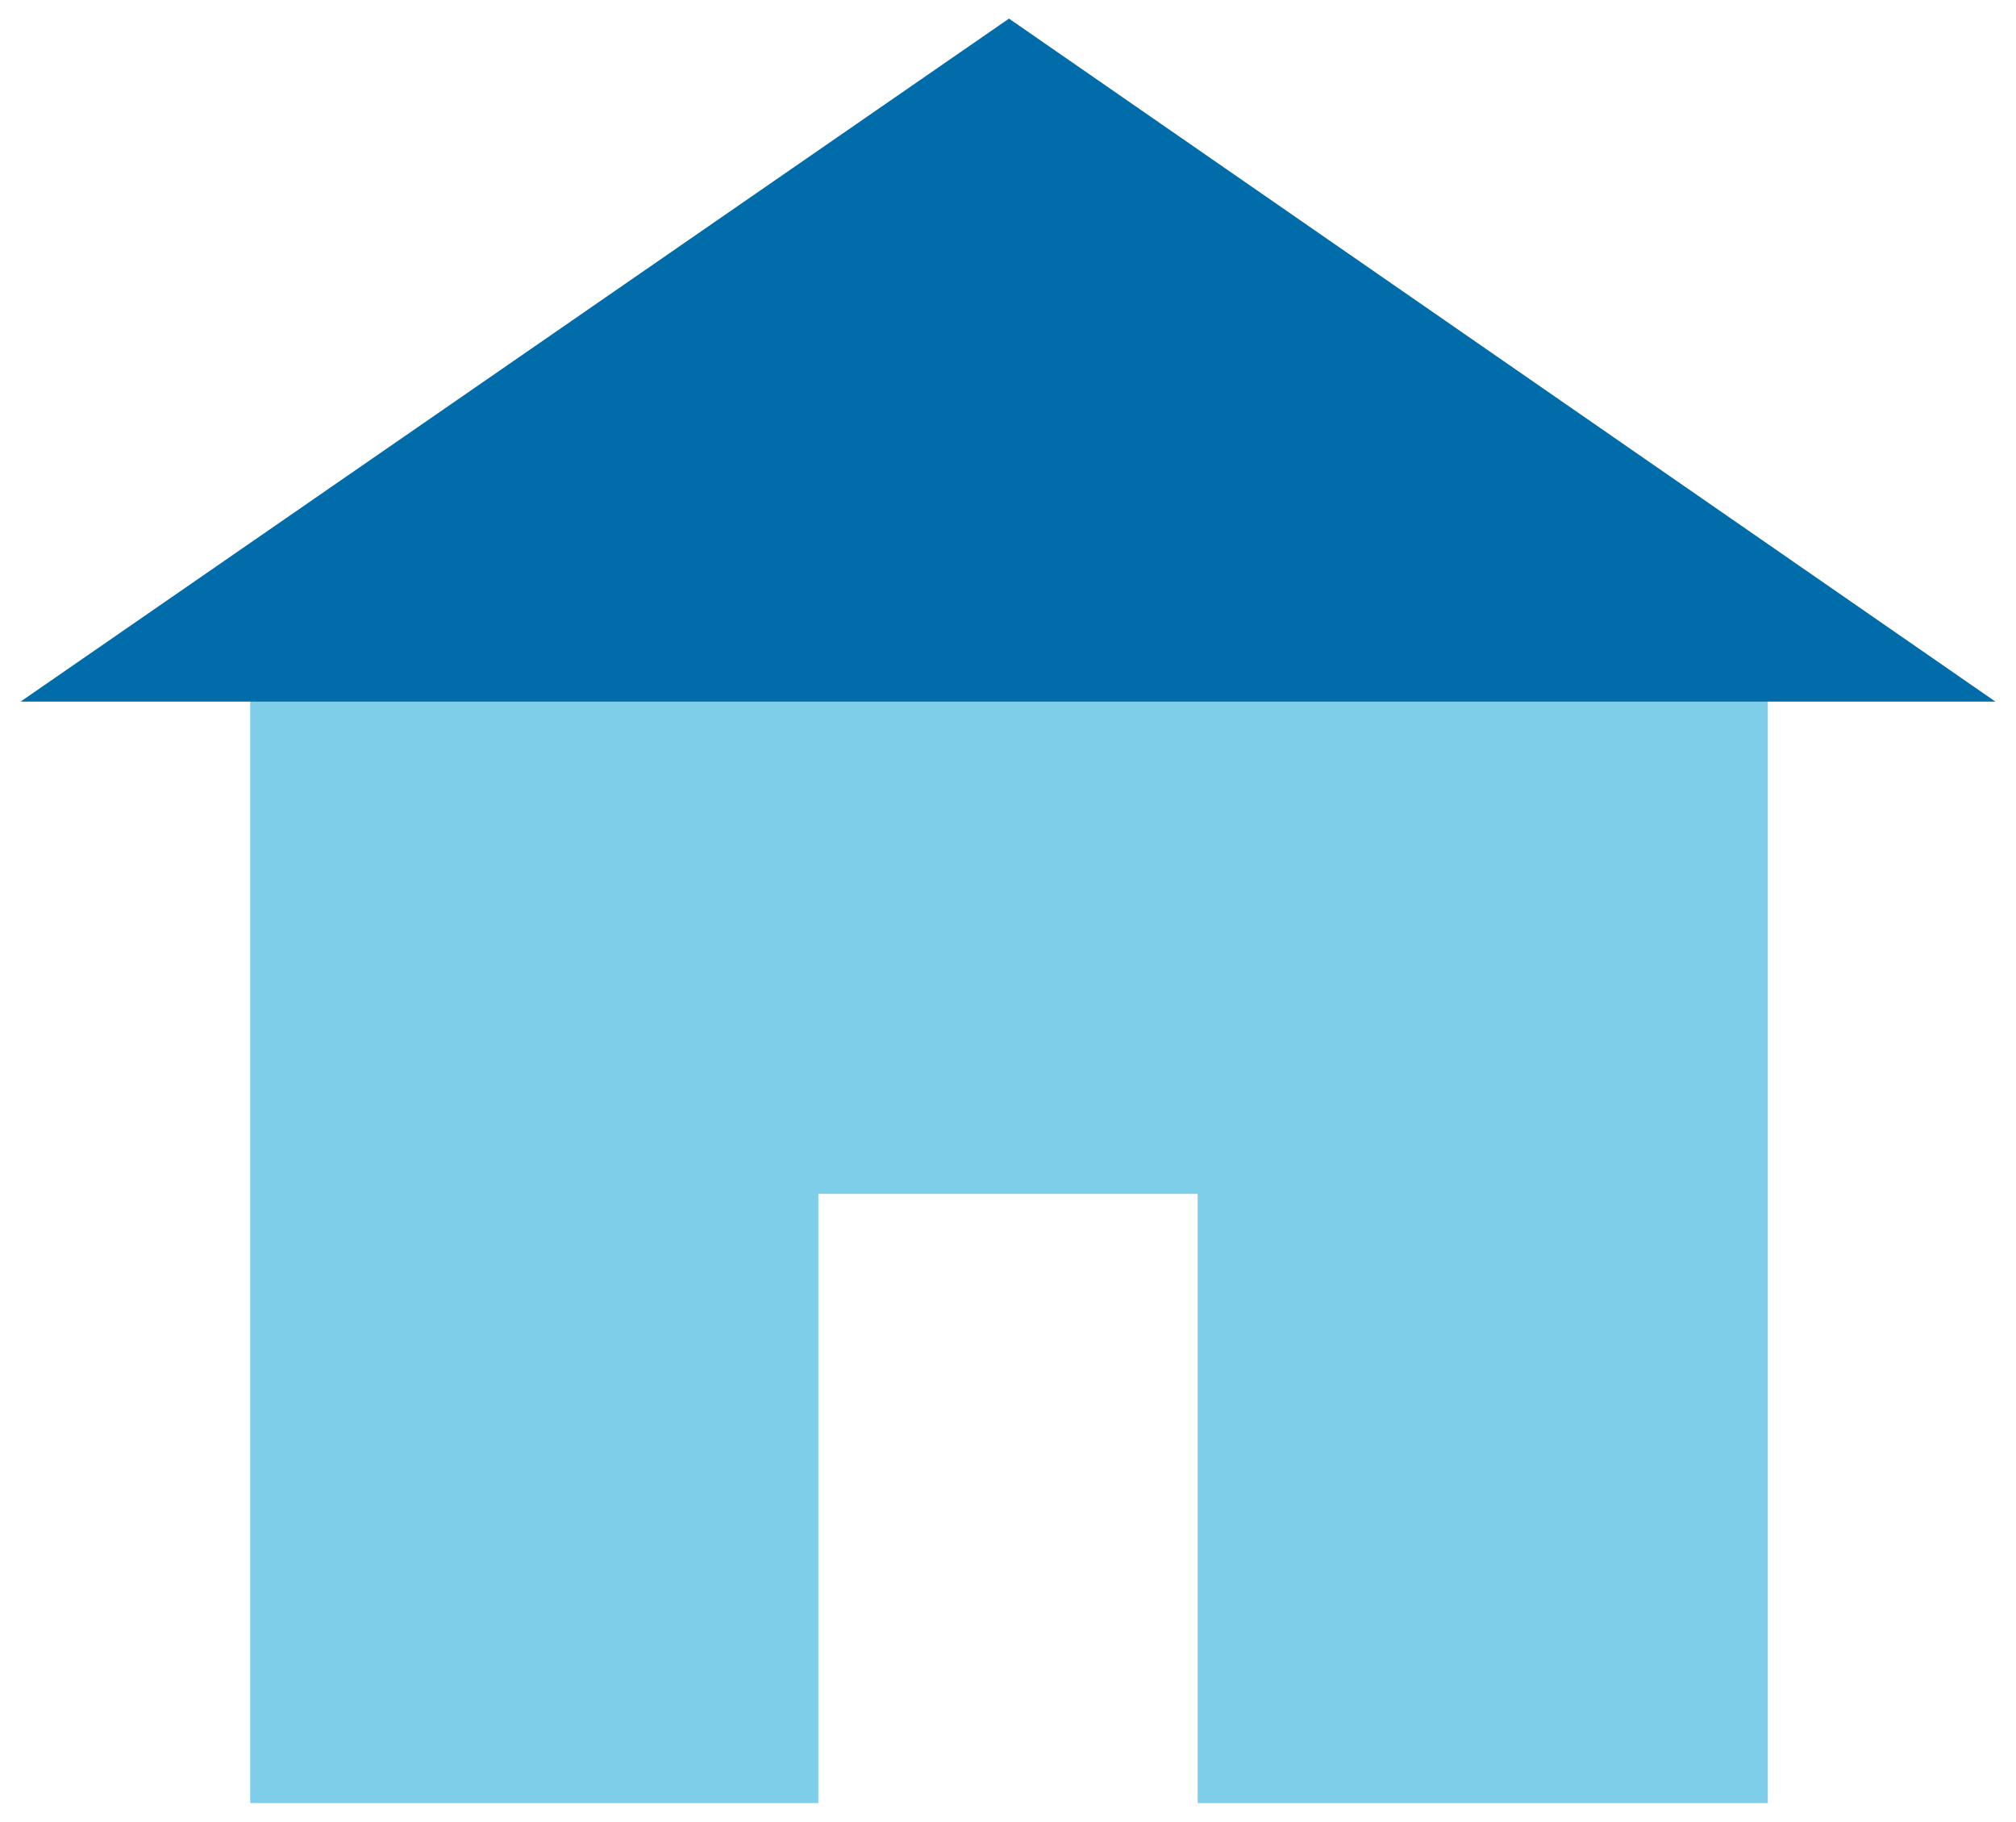 <?xml version="1.0" encoding="iso-8859-1"?>
<!-- Generator: Adobe Illustrator 22.1.0, SVG Export Plug-In . SVG Version: 6.00 Build 0)  -->
<svg version="1.1" id="Layer_1" xmlns="http://www.w3.org/2000/svg" xmlns:xlink="http://www.w3.org/1999/xlink" x="0px" y="0px"
	 width="24.5px" height="22.134px" viewBox="0 0 24.5 22.134" style="enable-background:new 0 0 24.5 22.134;" xml:space="preserve"
	>
<g id="flat">
	<polygon id="Color3_64_" style="fill:#7ECEE9;" points="14.555,21.908 21.484,21.908 21.484,8.052 3.041,8.052 3.041,21.908 
		9.945,21.908 9.945,14.506 14.555,14.506 	"/>
	<polygon id="Color2_100_" style="fill:#006CAA;" points="12.262,0.226 24.25,8.525 0.25,8.525 	"/>
</g>
<g id="Layer_1_1_">
</g>
</svg>
